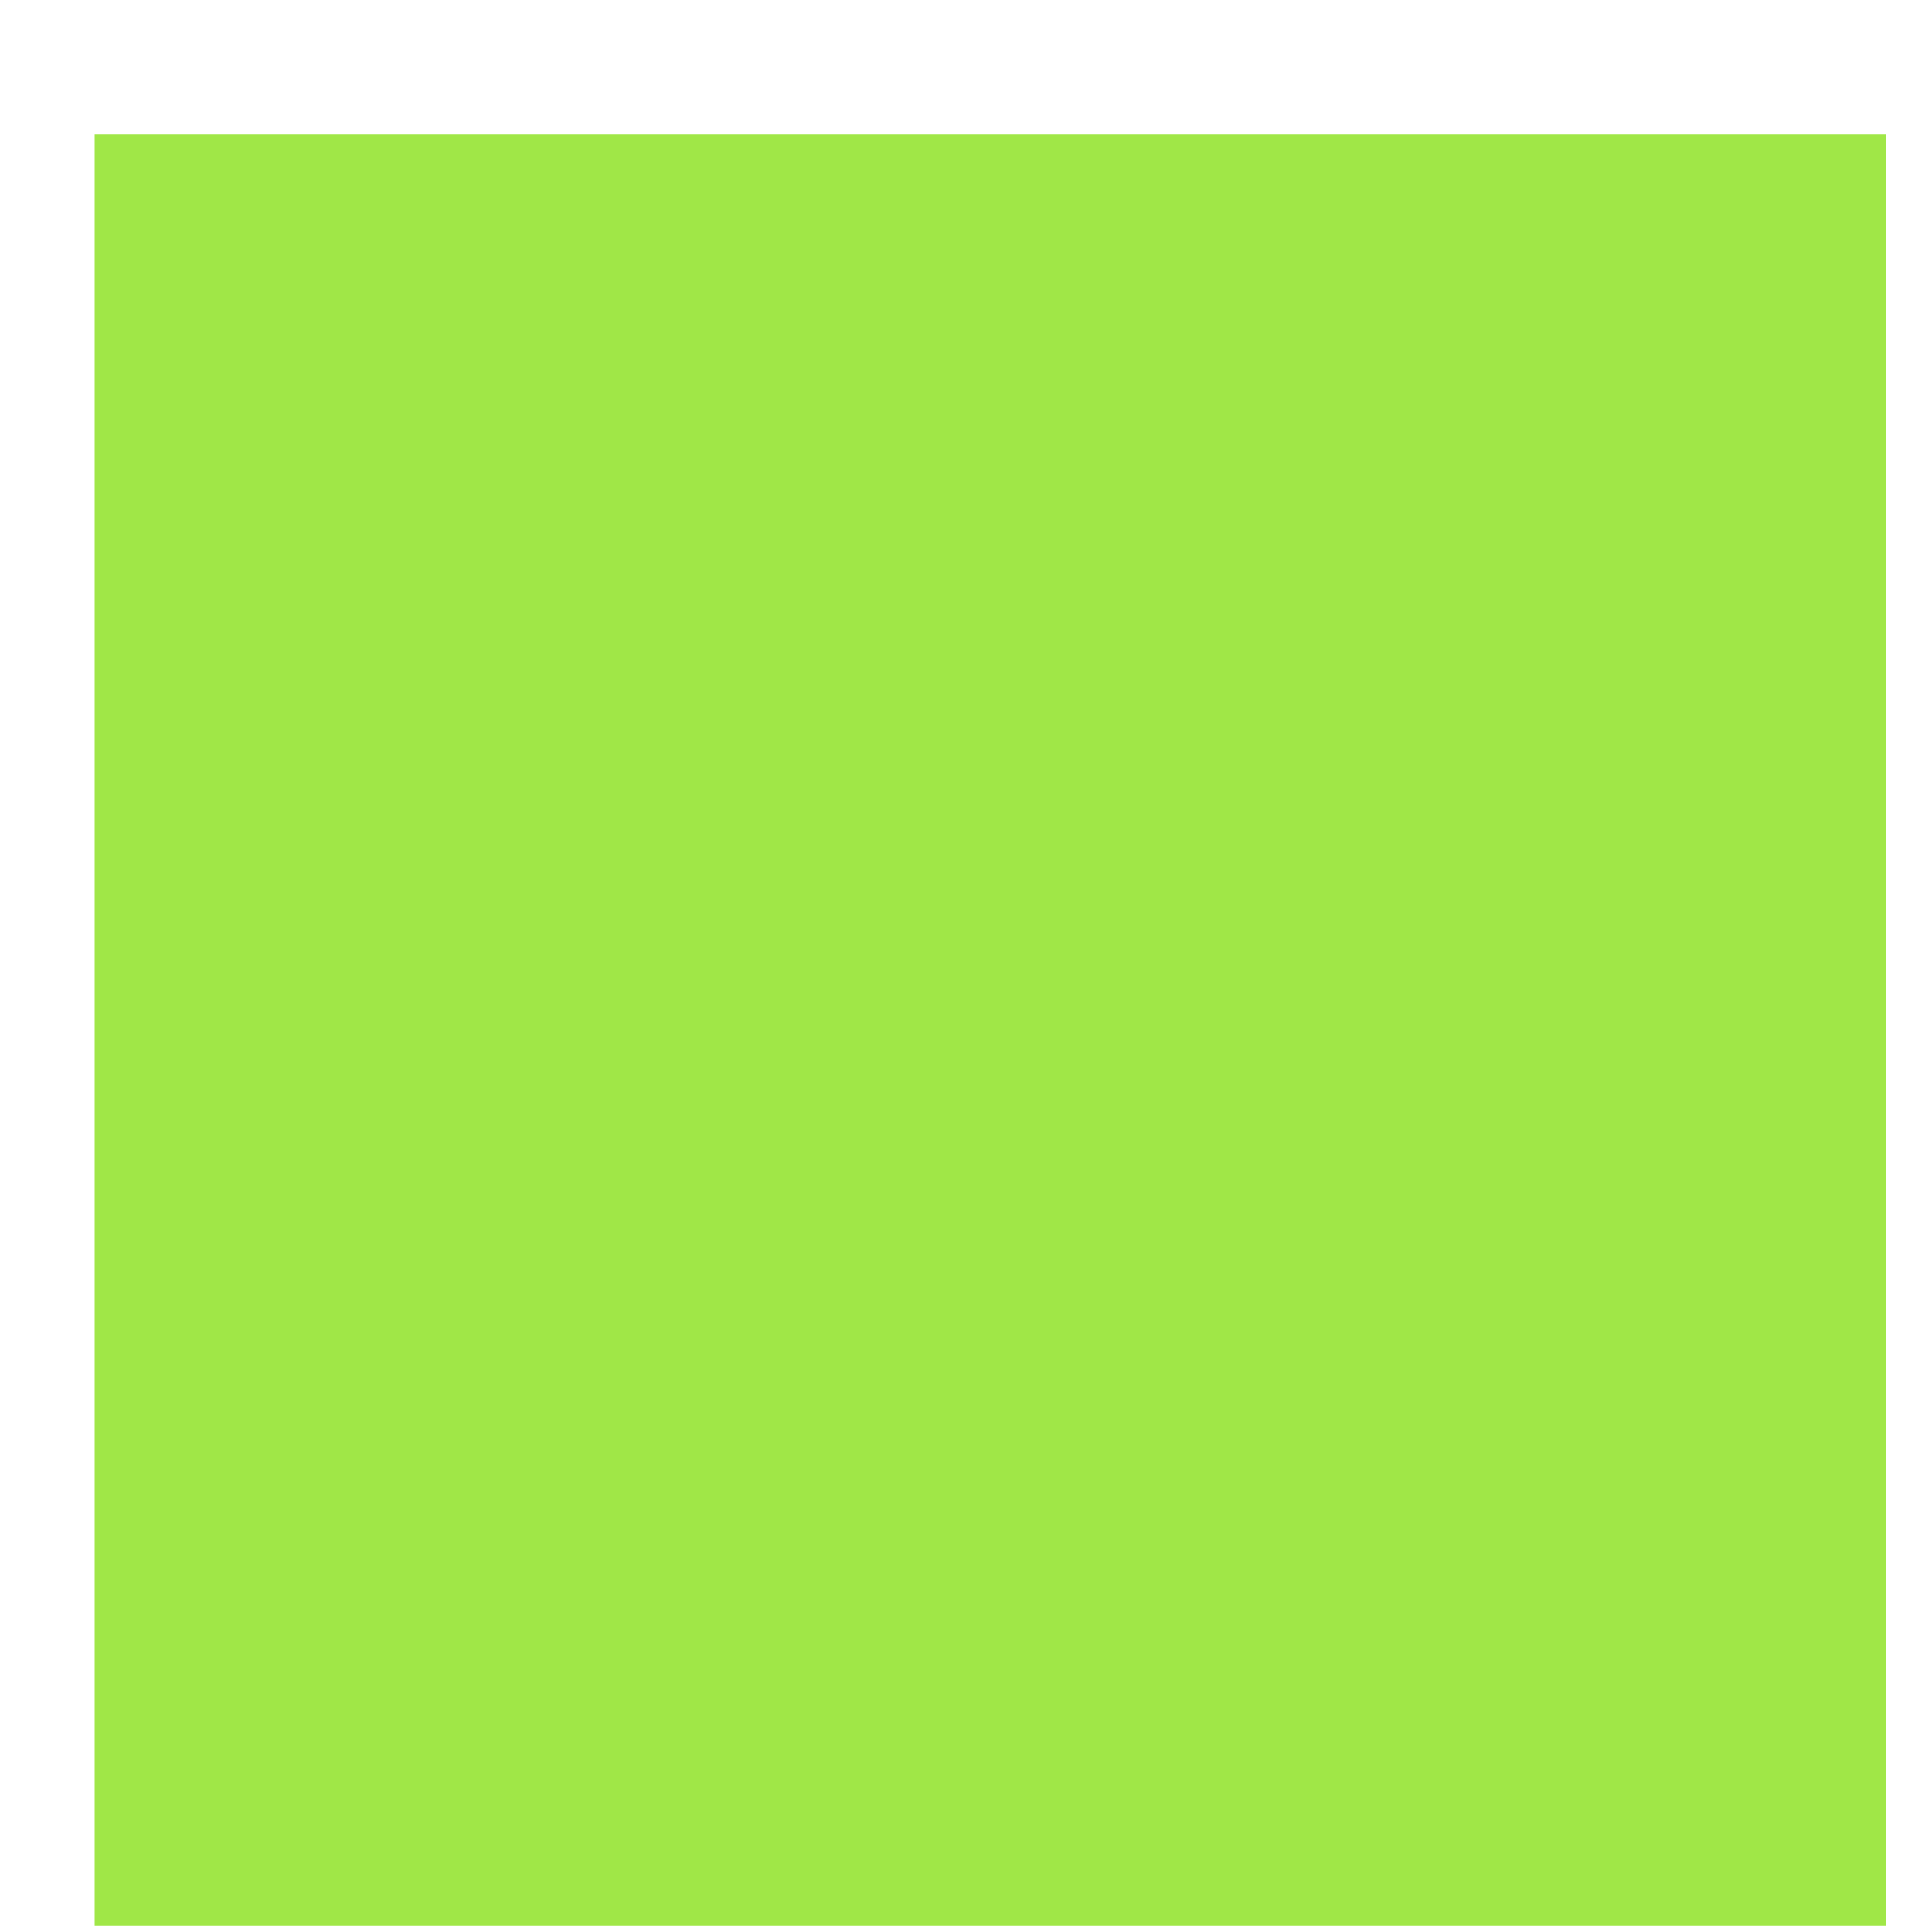 <svg class="code-battle-hero-section-scale-1" width="10" height="10" viewBox="0 0 10 10" fill="none" xmlns="http://www.w3.org/2000/svg">
    <style>
        .code-battle-hero-section-scale-1 {
        animation: code-battle-hero-section-scale-1 1.5s ease-in-out 1.5s infinite alternate backwards;
        }

        @keyframes code-battle-hero-section-scale-1 {
        0% {
        transform: scale(0);
        }

        50% {
        transform: scale(0);
        }

        100% {
        transform: scale(1);
        }
    </style>
<path id="Vector" d="M9.76 0.697H0.49V9.967H9.76V0.697Z" fill="#A0E747"/>
</svg>
